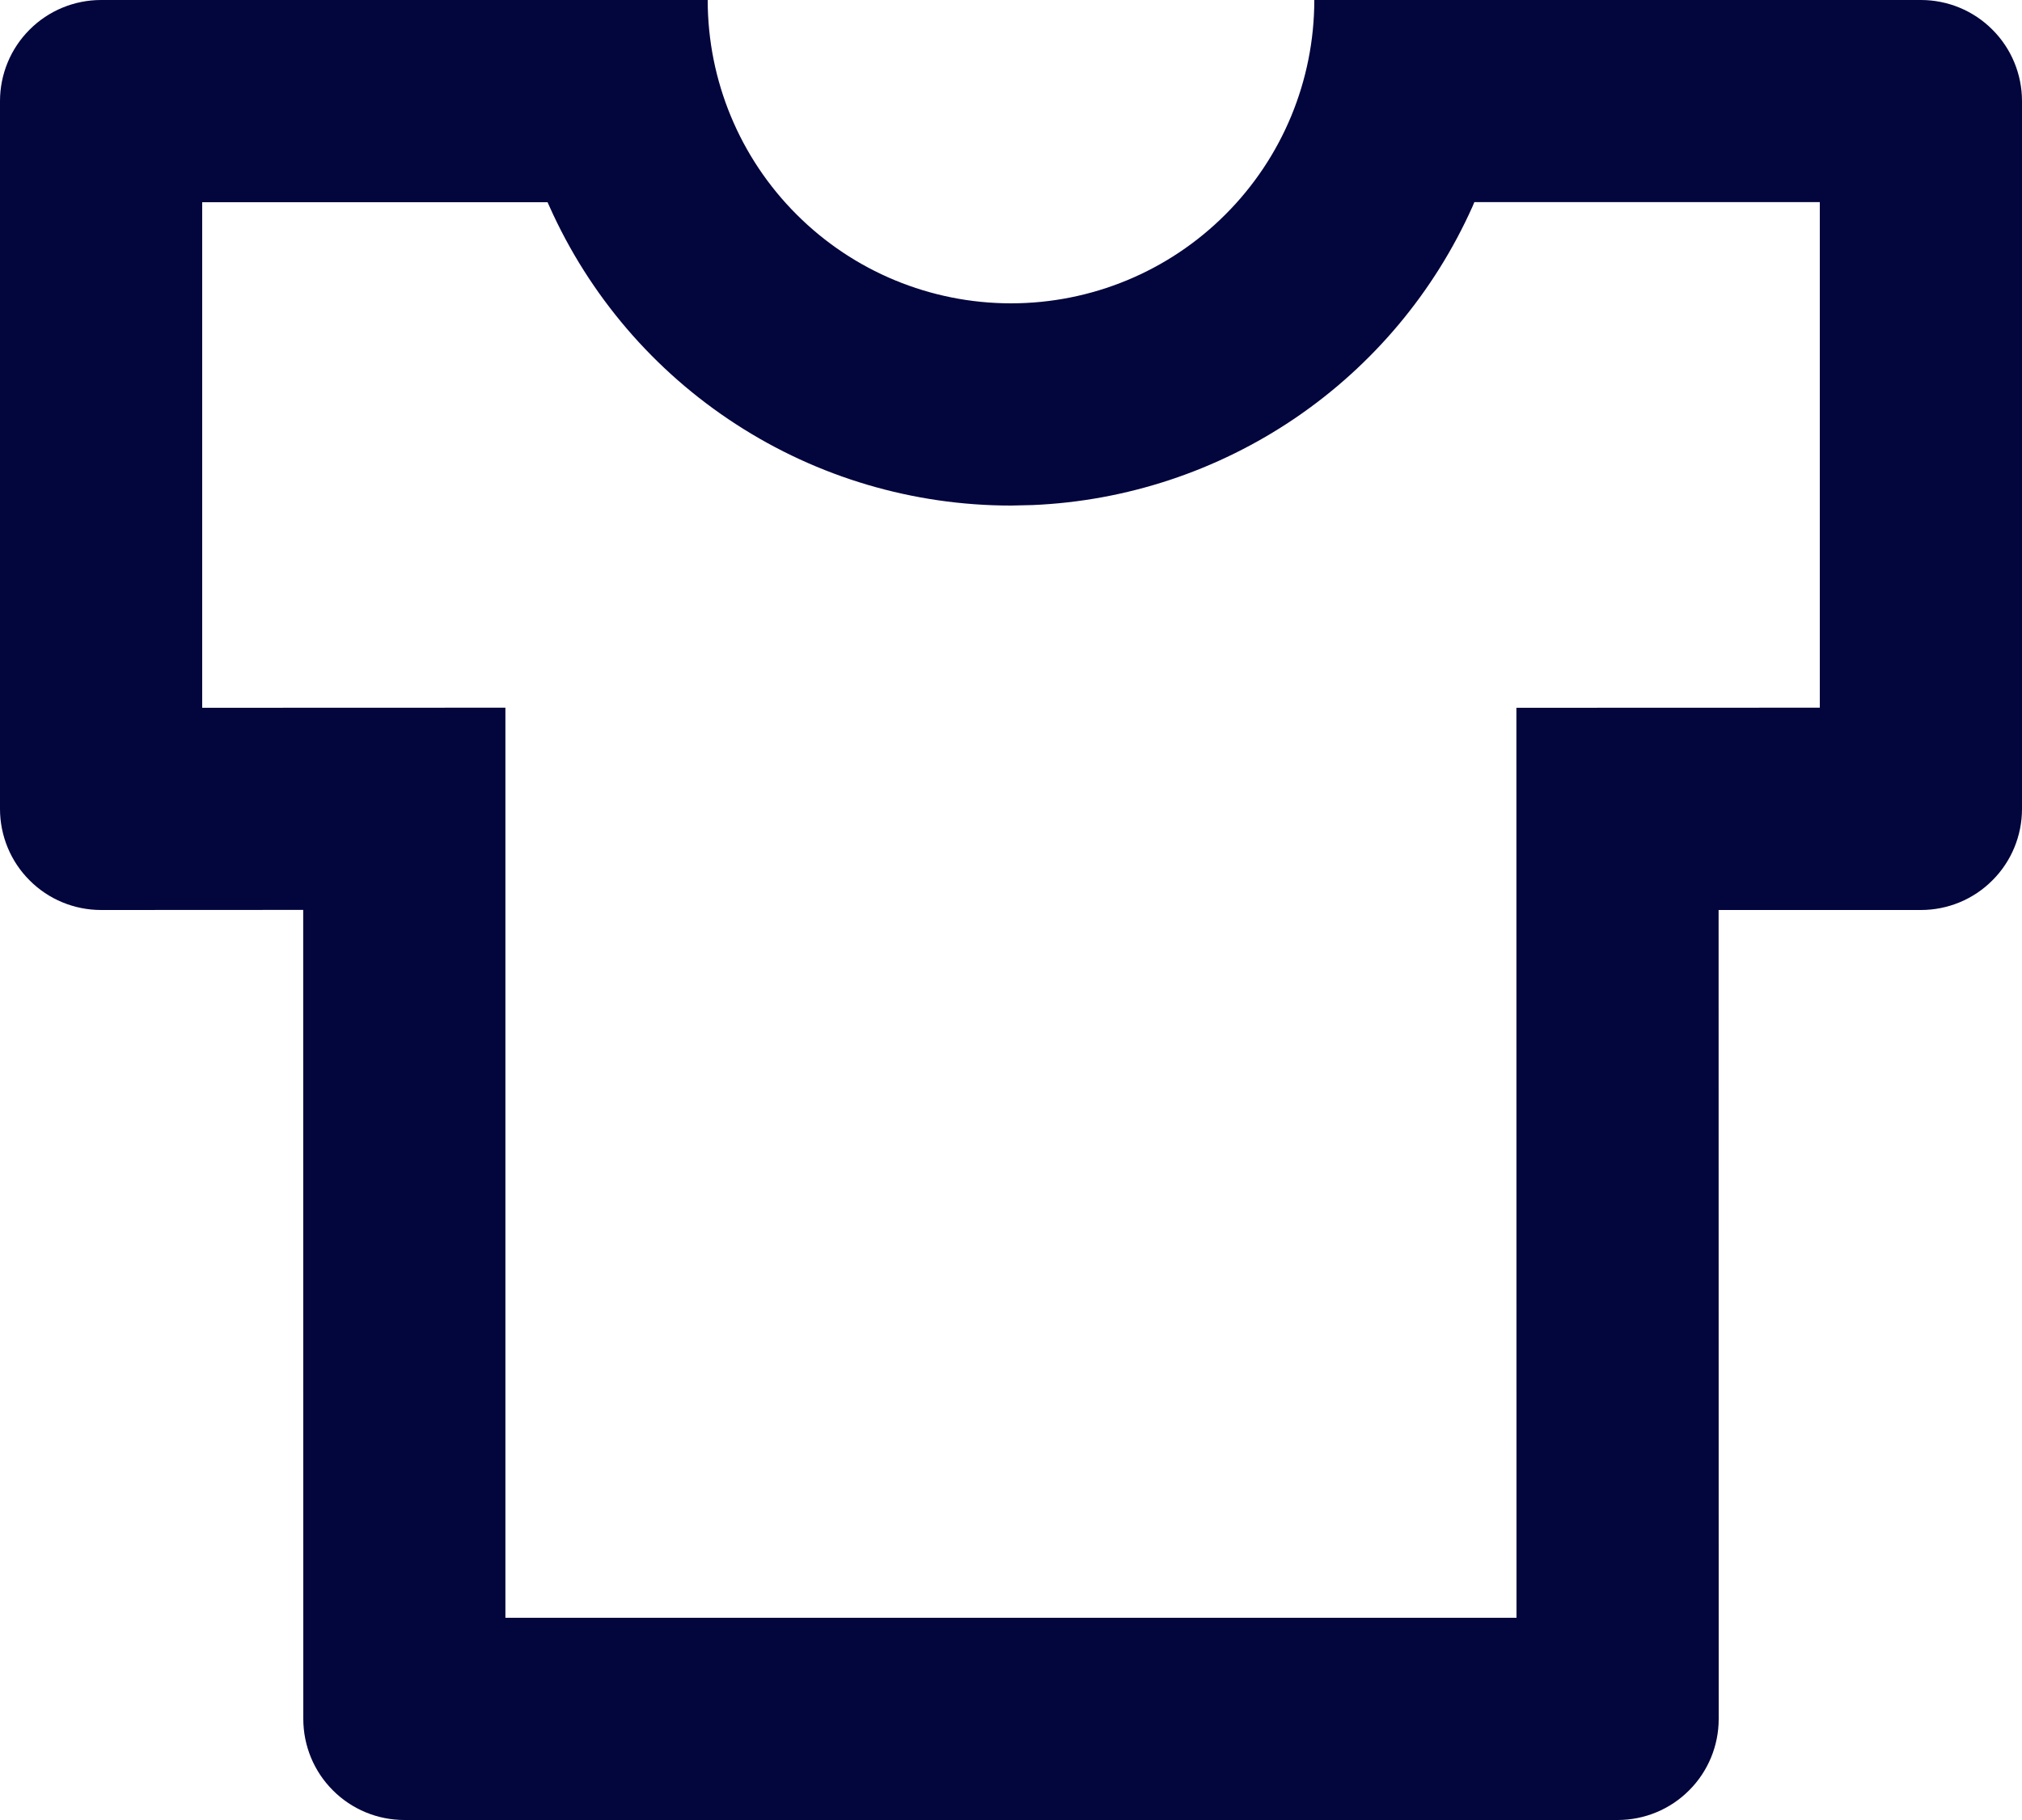 <?xml version="1.0" encoding="UTF-8"?> <svg xmlns="http://www.w3.org/2000/svg" width="20" height="18" viewBox="0 0 20 18" fill="none"><path d="M7 0C7 0.796 7.316 1.559 7.879 2.121C8.441 2.684 9.204 3 10 3C10.796 3 11.559 2.684 12.121 2.121C12.684 1.559 13 0.796 13 0H19C19.265 0 19.52 0.105 19.707 0.293C19.895 0.48 20 0.735 20 1V8C20 8.265 19.895 8.52 19.707 8.707C19.52 8.895 19.265 9 19 9H16.999L17 17C17 17.265 16.895 17.52 16.707 17.707C16.52 17.895 16.265 18 16 18H4C3.735 18 3.48 17.895 3.293 17.707C3.105 17.52 3 17.265 3 17L2.999 8.999L1 9C0.735 9 0.48 8.895 0.293 8.707C0.105 8.52 0 8.265 0 8V1C0 0.735 0.105 0.48 0.293 0.293C0.48 0.105 0.735 0 1 0H7ZM18 1.999H14.583L14.566 2.04C14.187 2.888 13.579 3.613 12.811 4.135C12.042 4.657 11.144 4.955 10.216 4.995L10 5C9.034 5 8.089 4.721 7.279 4.195C6.469 3.67 5.828 2.922 5.434 2.04L5.416 2H2V7L4.999 6.999V16H15L14.999 7L18 6.999V1.999Z" fill="#03053D"></path></svg> 